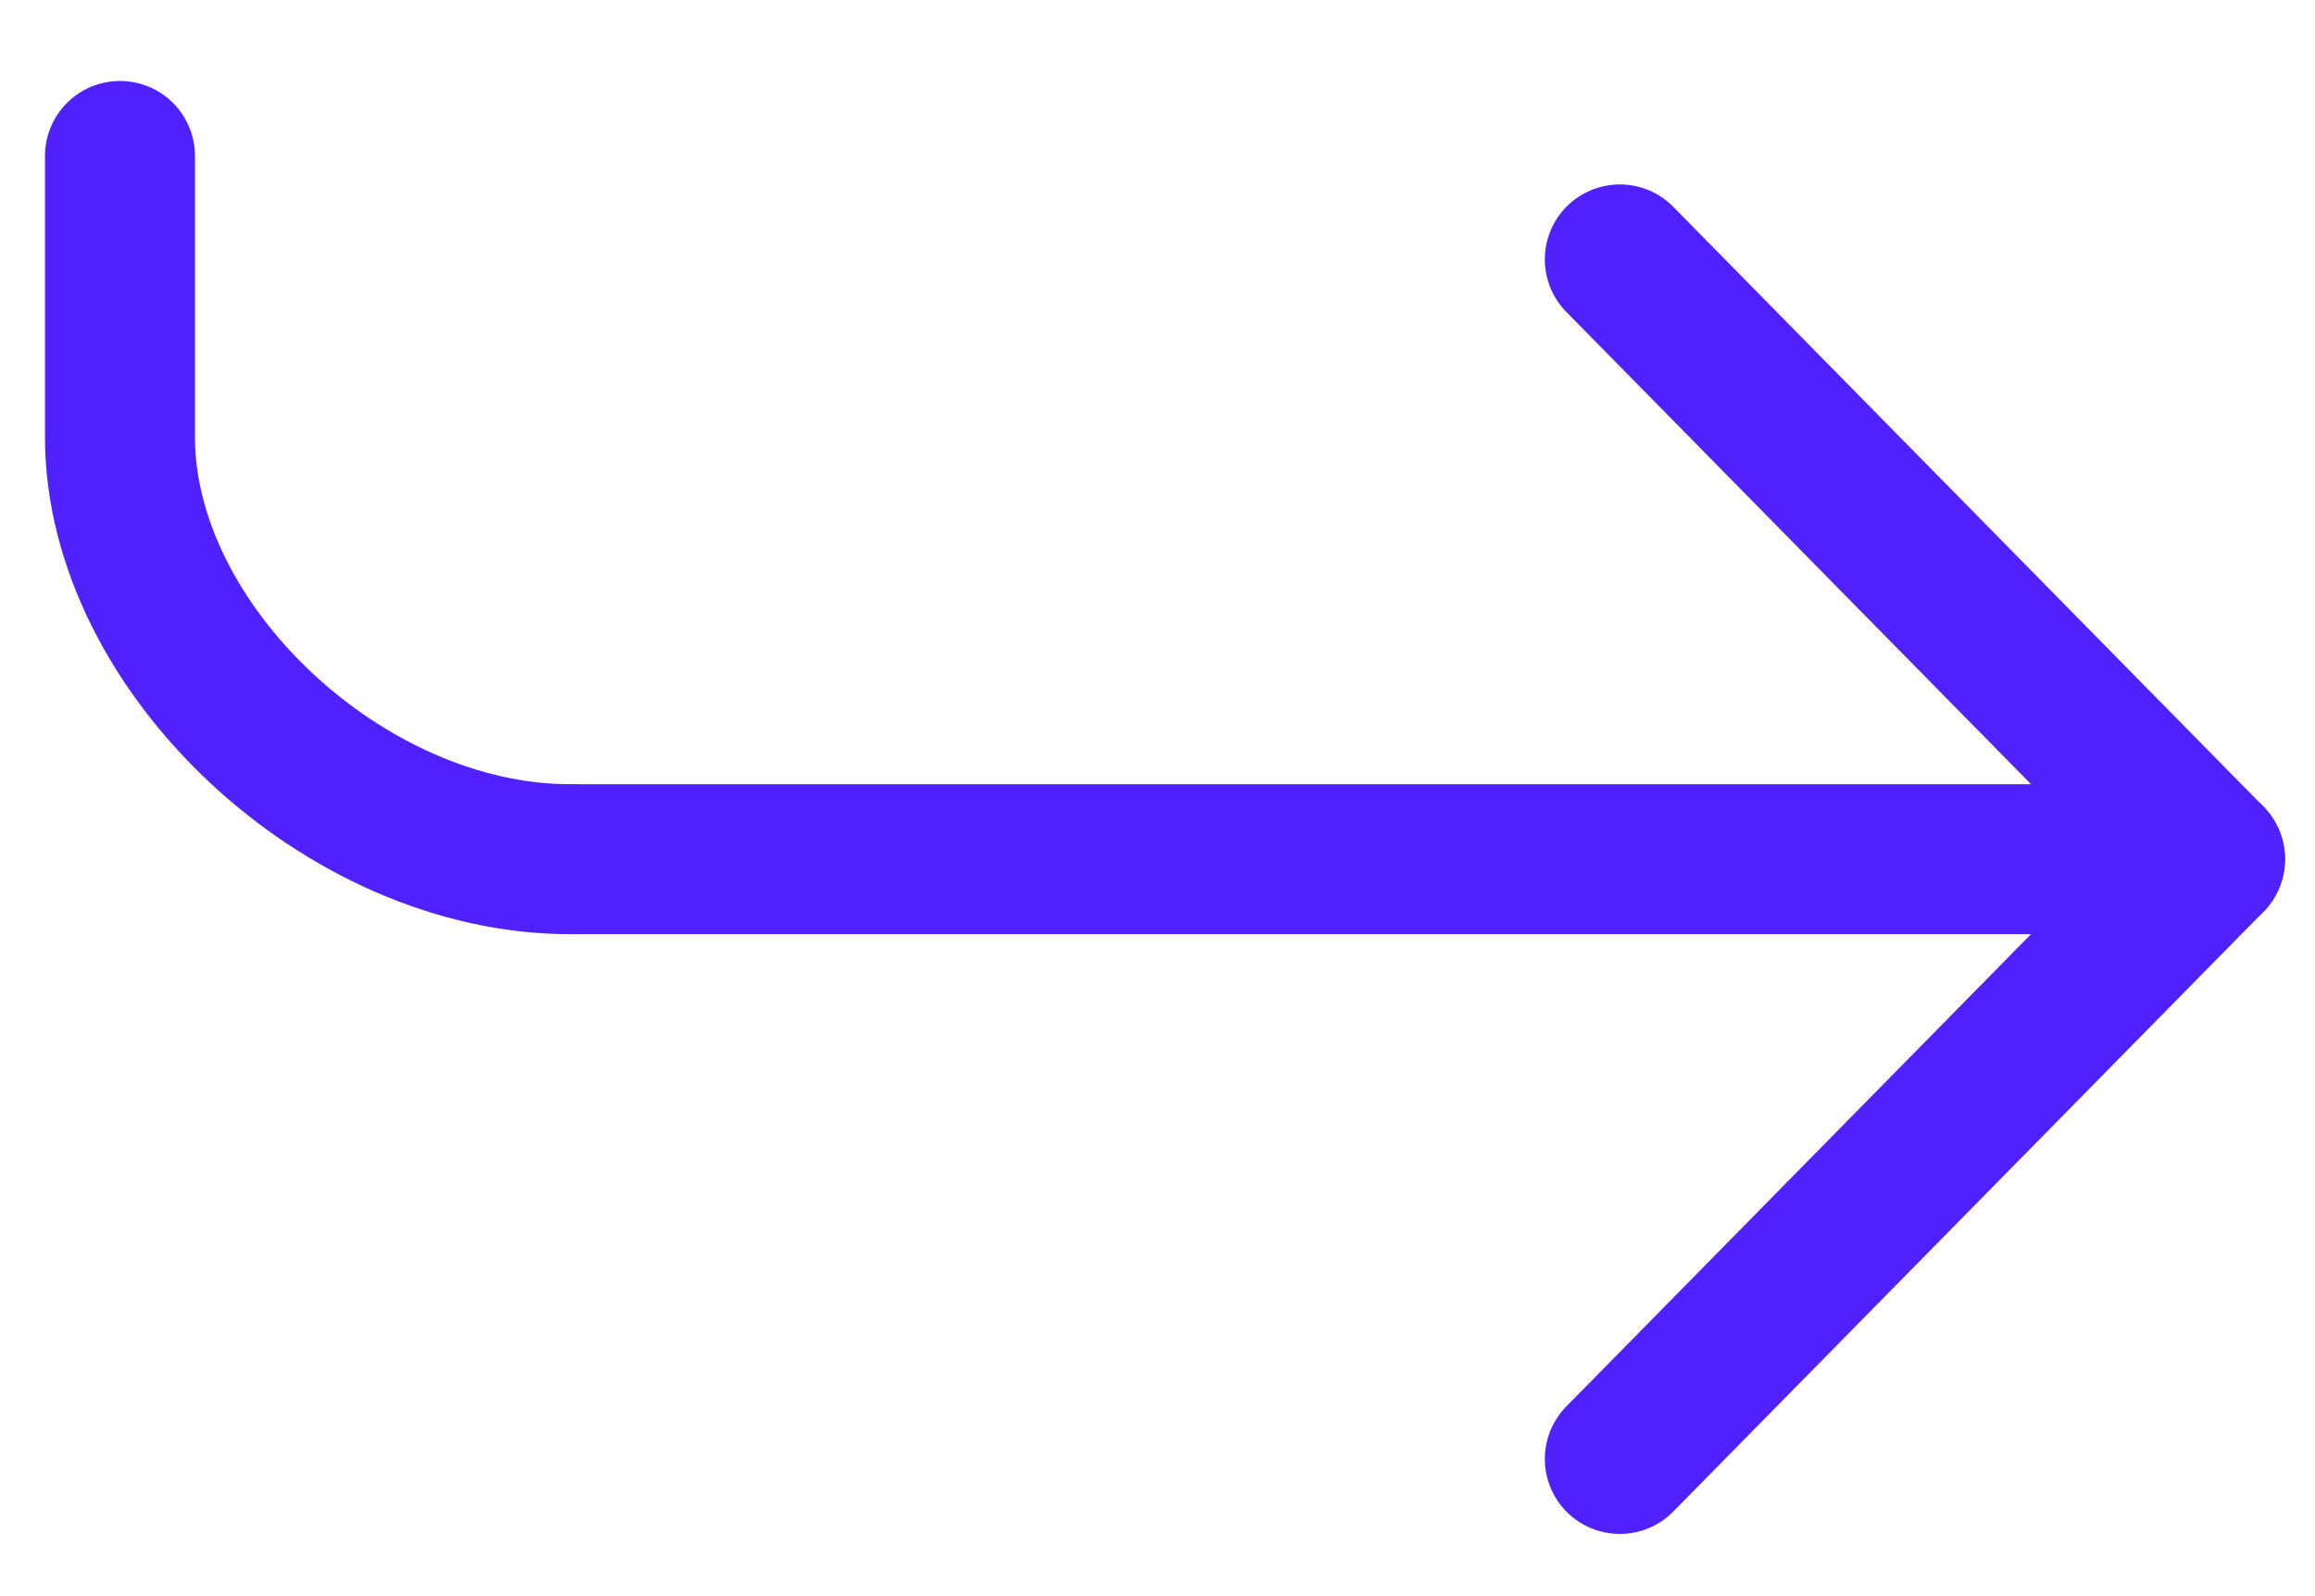 <?xml version="1.0" encoding="utf-8"?>
<!-- Generator: Adobe Illustrator 24.1.3, SVG Export Plug-In . SVG Version: 6.00 Build 0)  -->
<svg version="1.1" id="Calque_1" xmlns="http://www.w3.org/2000/svg" xmlns:xlink="http://www.w3.org/1999/xlink" x="0px" y="0px"
	 viewBox="0 0 30.87 21.29" style="enable-background:new 0 0 30.87 21.29;" xml:space="preserve">
<style type="text/css">
	.st0{fill:none;stroke:#5120FF;stroke-width:2;stroke-linecap:round;stroke-linejoin:round;stroke-miterlimit:10;}
</style>
<polyline class="st0" points="21.6,19.46 29.47,11.46 21.6,3.46 "/>
<g>
	<g>
		<g>
			<line class="st0" x1="7.6" y1="11.46" x2="29.47" y2="11.46"/>
		</g>
	</g>
	<path class="st0" d="M7.6,11.46c-3,0-6-2.81-6-5.63V2.08"/>
</g>
</svg>
